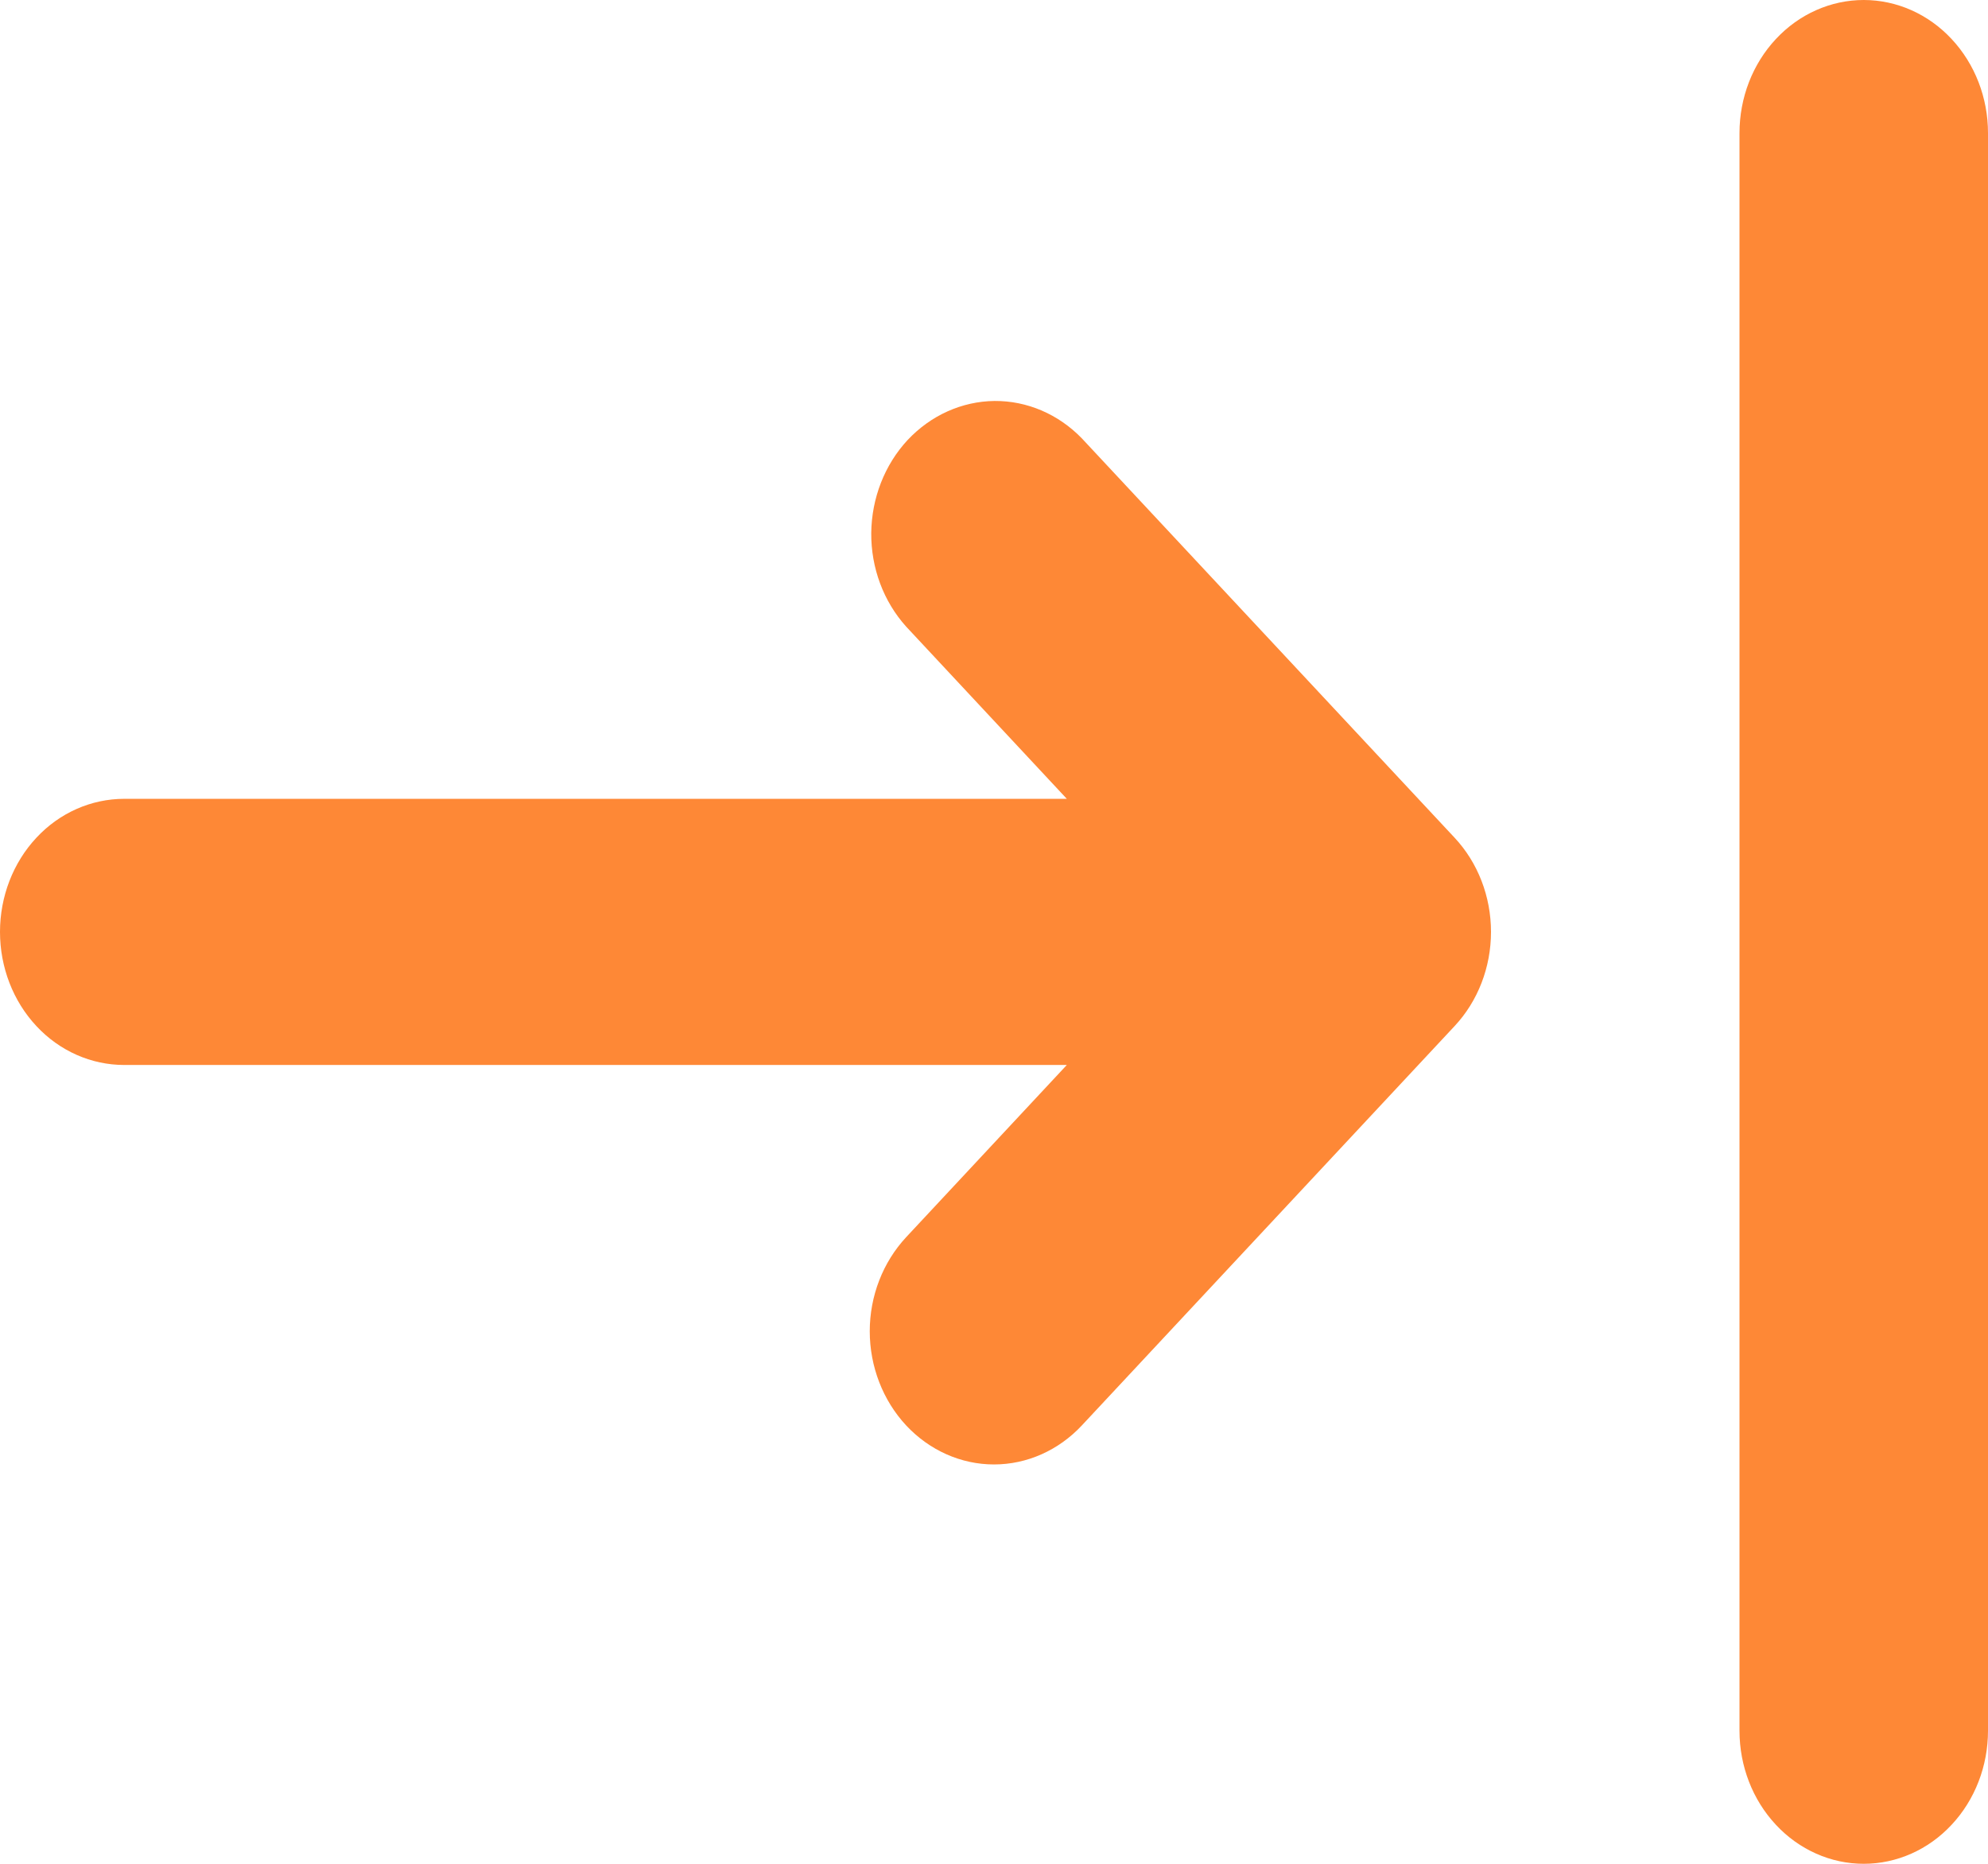 <svg width="16" height="15" viewBox="0 0 16 15" fill="none" xmlns="http://www.w3.org/2000/svg">
<path fill-rule="evenodd" clip-rule="evenodd" d="M15 15C14.735 15 14.48 14.887 14.293 14.686C14.105 14.485 14 14.213 14 13.929L14 1.071C14 0.787 14.105 0.515 14.293 0.314C14.48 0.113 14.735 -8.43066e-07 15 -8.66252e-07C15.265 -8.89438e-07 15.52 0.113 15.707 0.314C15.895 0.515 16 0.787 16 1.071L16 13.929C16 14.213 15.895 14.485 15.707 14.686C15.52 14.887 15.265 15 15 15ZM7.293 11.472C7.106 11.271 7 10.998 7 10.714C7 10.43 7.106 10.158 7.293 9.957L8.586 8.571L1 8.571C0.735 8.571 0.48 8.459 0.293 8.258C0.105 8.057 3.22846e-07 7.784 2.98003e-07 7.5C2.73161e-07 7.216 0.105 6.943 0.293 6.742C0.48 6.541 0.735 6.429 1 6.429L8.586 6.429L7.293 5.043C7.111 4.841 7.01 4.571 7.012 4.29C7.015 4.009 7.12 3.74 7.305 3.541C7.491 3.343 7.741 3.23 8.004 3.227C8.266 3.225 8.518 3.333 8.707 3.528L11.707 6.742C11.895 6.943 12 7.216 12 7.5C12 7.784 11.895 8.057 11.707 8.258L8.707 11.472C8.519 11.673 8.265 11.786 8 11.786C7.735 11.786 7.481 11.673 7.293 11.472Z" fill="#FE8836"/>
</svg>
